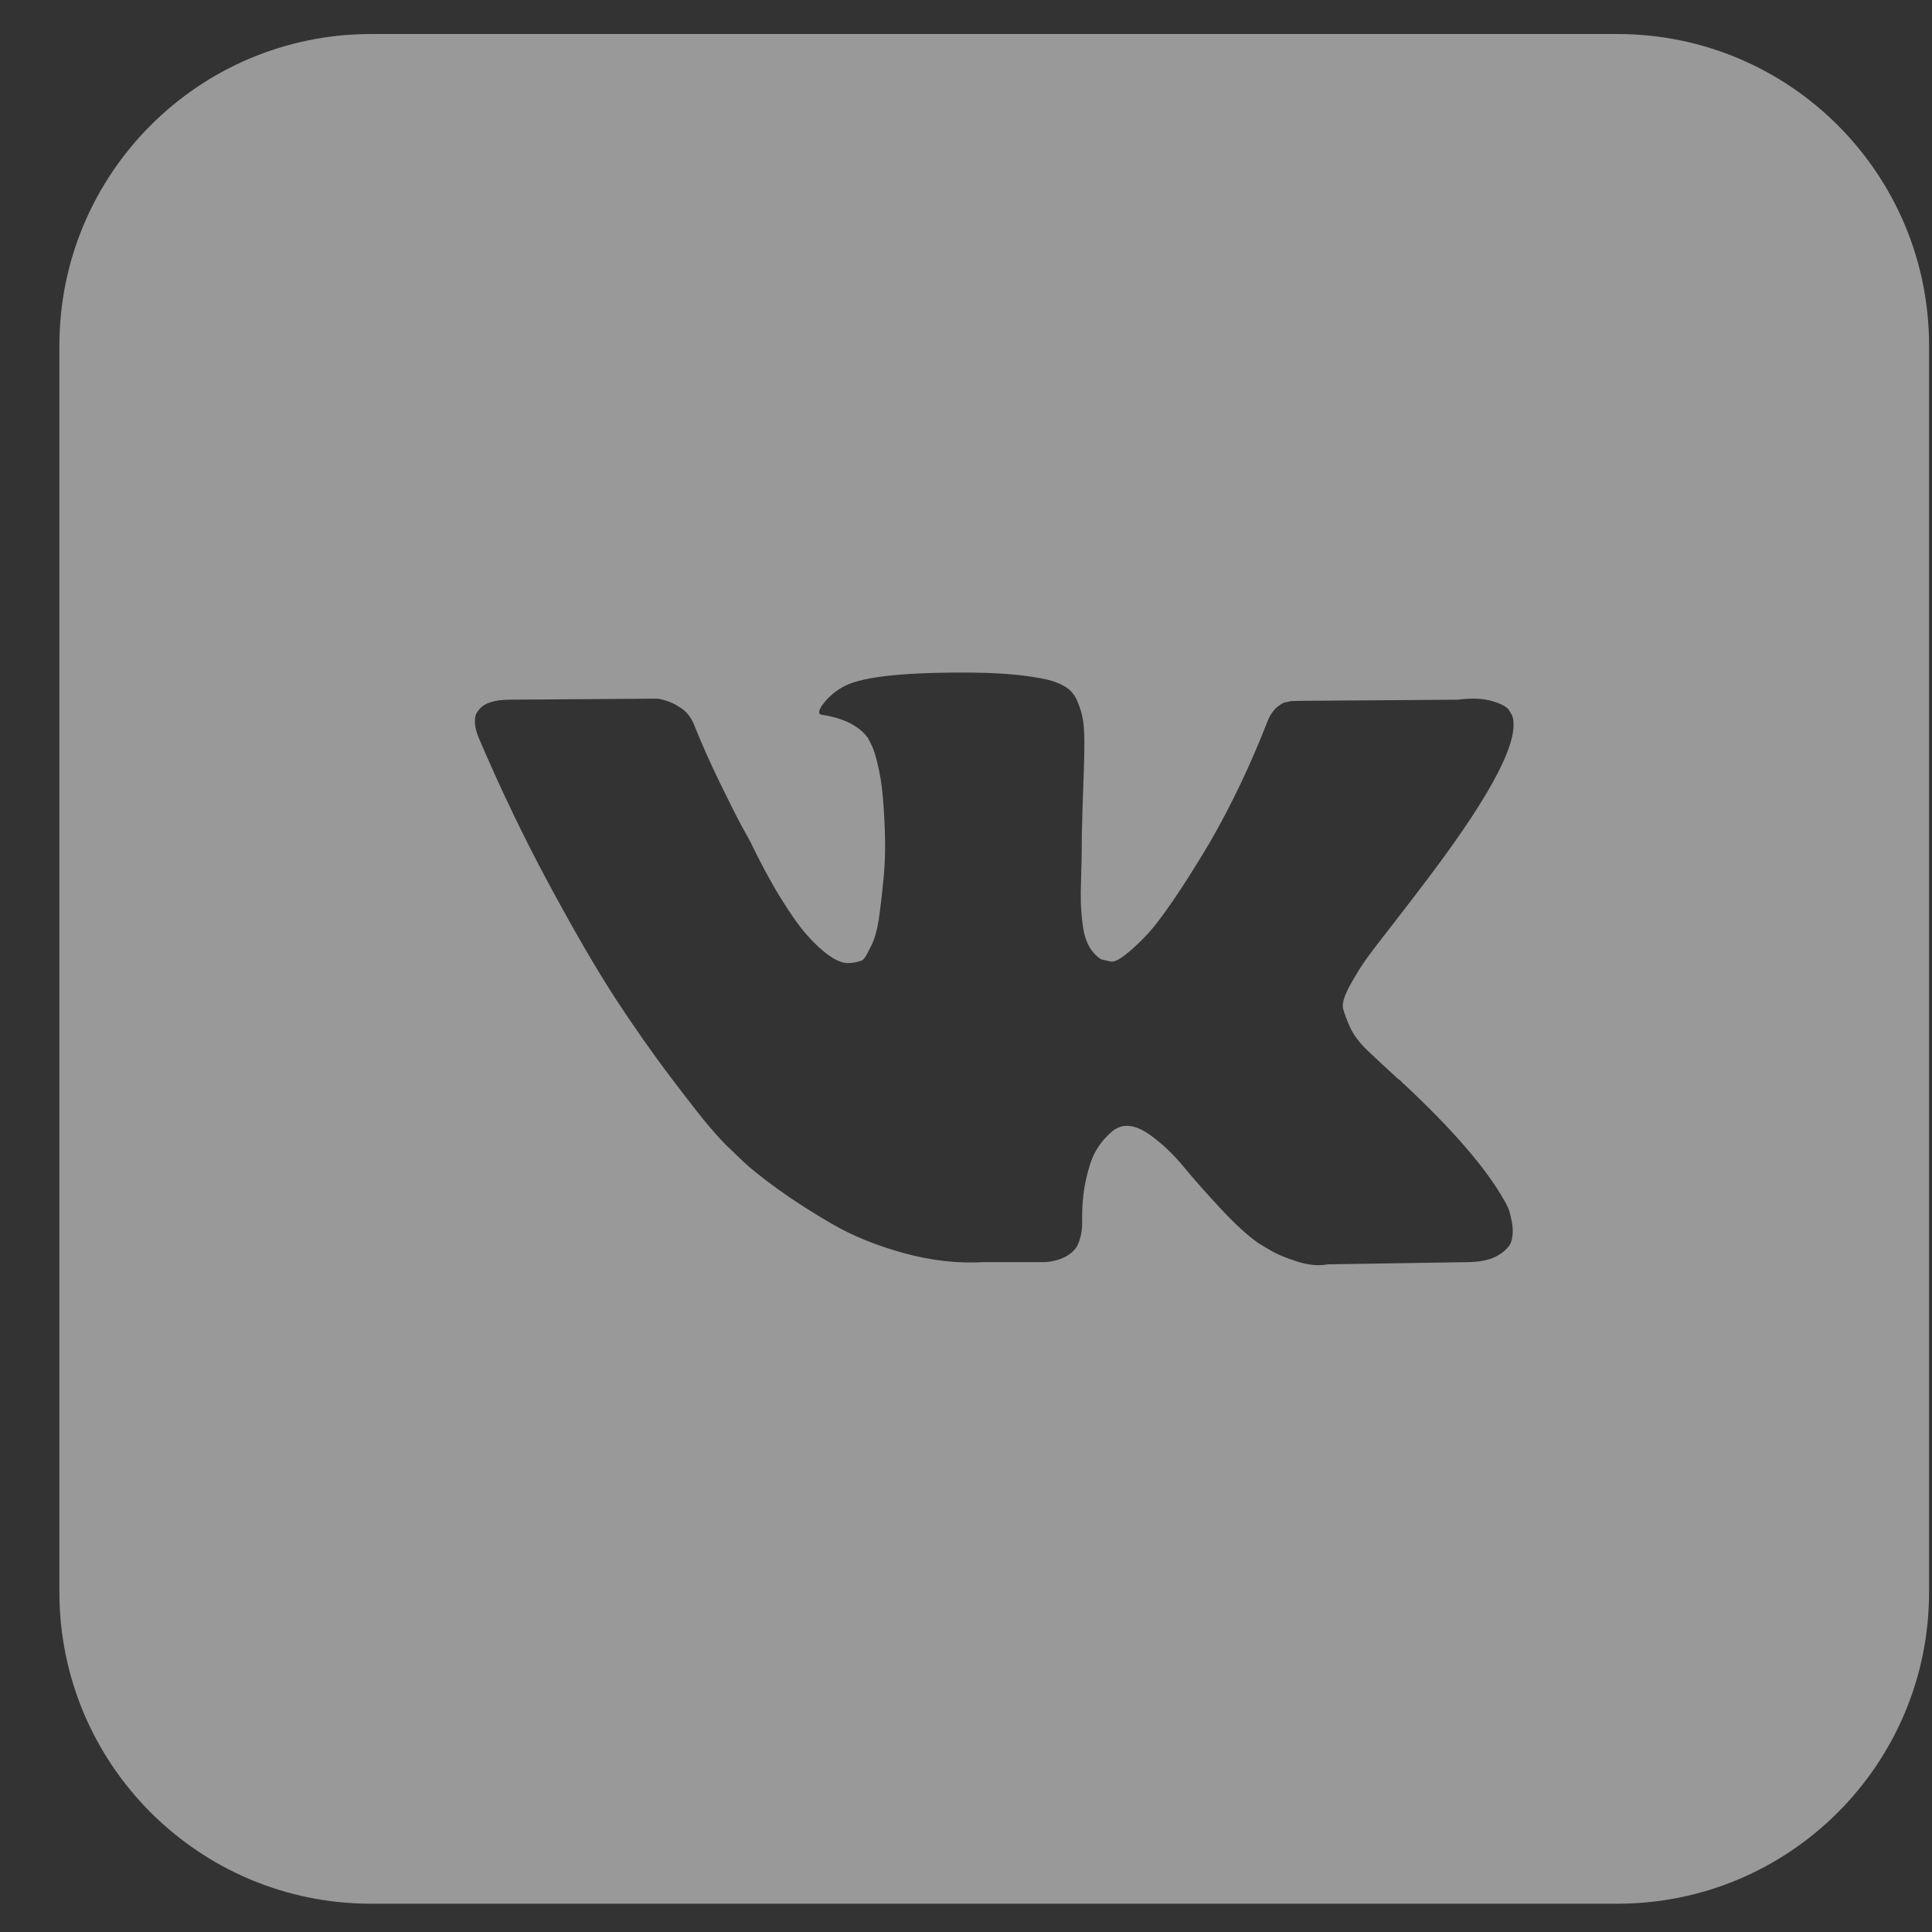<svg width="31" height="31" viewBox="0 0 31 31" fill="none" xmlns="http://www.w3.org/2000/svg">
<rect x="0" y="0" width="31" height="31" fill="#333333" stroke="none"/>
<path opacity="0.5" fill-rule="evenodd" clip-rule="evenodd" d="M5.953 0.546C3.192 0.546 0.953 2.785 0.953 5.546V25.546C0.953 28.308 3.192 30.546 5.953 30.546H25.953C28.715 30.546 30.953 28.308 30.953 25.546V5.546C30.953 2.785 28.715 0.546 25.953 0.546H5.953ZM22.961 14.03C23.962 12.7 24.396 11.849 24.263 11.479L24.211 11.392C24.176 11.34 24.087 11.292 23.942 11.249C23.797 11.206 23.612 11.198 23.387 11.227L20.887 11.245L20.714 11.249L20.601 11.275L20.558 11.297L20.523 11.323C20.494 11.34 20.462 11.37 20.428 11.414C20.393 11.457 20.364 11.508 20.341 11.566C20.069 12.266 19.759 12.916 19.412 13.518C19.198 13.877 19.002 14.188 18.822 14.451C18.643 14.714 18.493 14.908 18.371 15.032C18.25 15.157 18.14 15.257 18.041 15.332C17.943 15.407 17.868 15.439 17.816 15.427C17.764 15.416 17.715 15.404 17.668 15.392C17.587 15.34 17.522 15.27 17.473 15.18C17.424 15.09 17.39 14.977 17.373 14.841C17.356 14.706 17.346 14.588 17.343 14.49C17.34 14.392 17.341 14.253 17.347 14.073C17.353 13.894 17.356 13.773 17.356 13.709C17.356 13.489 17.36 13.251 17.369 12.993C17.378 12.736 17.385 12.532 17.39 12.381C17.396 12.231 17.399 12.072 17.399 11.904C17.399 11.736 17.389 11.605 17.369 11.509C17.349 11.414 17.318 11.321 17.278 11.232C17.237 11.142 17.178 11.072 17.1 11.023C17.022 10.974 16.925 10.935 16.809 10.906C16.503 10.837 16.112 10.799 15.638 10.793C14.562 10.782 13.87 10.851 13.564 11.002C13.437 11.065 13.327 11.152 13.234 11.262C13.13 11.389 13.116 11.459 13.191 11.47C13.538 11.522 13.784 11.647 13.928 11.843L13.98 11.947C14.021 12.023 14.061 12.156 14.102 12.347C14.142 12.538 14.168 12.749 14.18 12.98C14.209 13.402 14.209 13.764 14.18 14.065C14.151 14.366 14.123 14.6 14.098 14.768C14.071 14.935 14.032 15.071 13.98 15.175C13.928 15.28 13.893 15.343 13.876 15.366C13.859 15.389 13.844 15.404 13.833 15.41C13.758 15.439 13.68 15.453 13.598 15.453C13.518 15.453 13.419 15.413 13.303 15.332C13.188 15.251 13.068 15.139 12.943 14.998C12.819 14.856 12.679 14.658 12.523 14.403C12.366 14.149 12.204 13.848 12.037 13.501L11.898 13.249C11.811 13.087 11.692 12.851 11.542 12.542C11.392 12.232 11.258 11.933 11.143 11.644C11.097 11.522 11.027 11.43 10.935 11.366L10.891 11.34C10.862 11.317 10.816 11.292 10.752 11.266C10.689 11.24 10.622 11.222 10.553 11.21L8.175 11.227C7.932 11.227 7.767 11.282 7.681 11.392L7.646 11.444C7.628 11.473 7.62 11.519 7.62 11.583C7.62 11.647 7.637 11.725 7.672 11.817C8.019 12.633 8.396 13.42 8.804 14.178C9.212 14.935 9.566 15.546 9.867 16.009C10.168 16.471 10.475 16.908 10.787 17.319C11.099 17.73 11.306 17.993 11.408 18.108C11.509 18.224 11.588 18.311 11.646 18.369L11.863 18.577C12.002 18.716 12.206 18.882 12.475 19.076C12.744 19.27 13.042 19.461 13.369 19.649C13.695 19.837 14.076 19.99 14.51 20.109C14.944 20.227 15.366 20.275 15.777 20.252H16.774C16.977 20.234 17.13 20.171 17.234 20.061L17.269 20.017C17.292 19.983 17.314 19.929 17.334 19.857C17.354 19.785 17.364 19.705 17.364 19.618C17.359 19.37 17.378 19.145 17.421 18.946C17.464 18.746 17.514 18.596 17.568 18.495C17.623 18.393 17.686 18.308 17.755 18.239C17.824 18.169 17.874 18.127 17.902 18.113C17.931 18.098 17.955 18.088 17.972 18.082C18.111 18.036 18.274 18.081 18.462 18.217C18.65 18.353 18.827 18.521 18.991 18.72C19.156 18.92 19.355 19.144 19.586 19.393C19.817 19.641 20.02 19.827 20.193 19.948L20.367 20.052C20.483 20.122 20.633 20.185 20.818 20.243C21.003 20.301 21.165 20.315 21.304 20.287L23.526 20.252C23.745 20.252 23.916 20.216 24.037 20.143C24.159 20.071 24.231 19.991 24.254 19.905C24.277 19.818 24.279 19.72 24.259 19.61C24.238 19.5 24.218 19.423 24.198 19.38C24.178 19.336 24.159 19.3 24.142 19.271C23.852 18.751 23.3 18.111 22.484 17.354C22.478 17.342 22.464 17.33 22.441 17.319C22.244 17.14 22.079 16.986 21.946 16.859C21.813 16.732 21.719 16.607 21.664 16.486C21.609 16.364 21.572 16.265 21.551 16.186C21.531 16.108 21.566 15.987 21.655 15.822C21.745 15.657 21.833 15.514 21.92 15.392C22.007 15.271 22.166 15.063 22.397 14.768C22.635 14.461 22.823 14.215 22.961 14.03Z" fill="white"/>
</svg>
